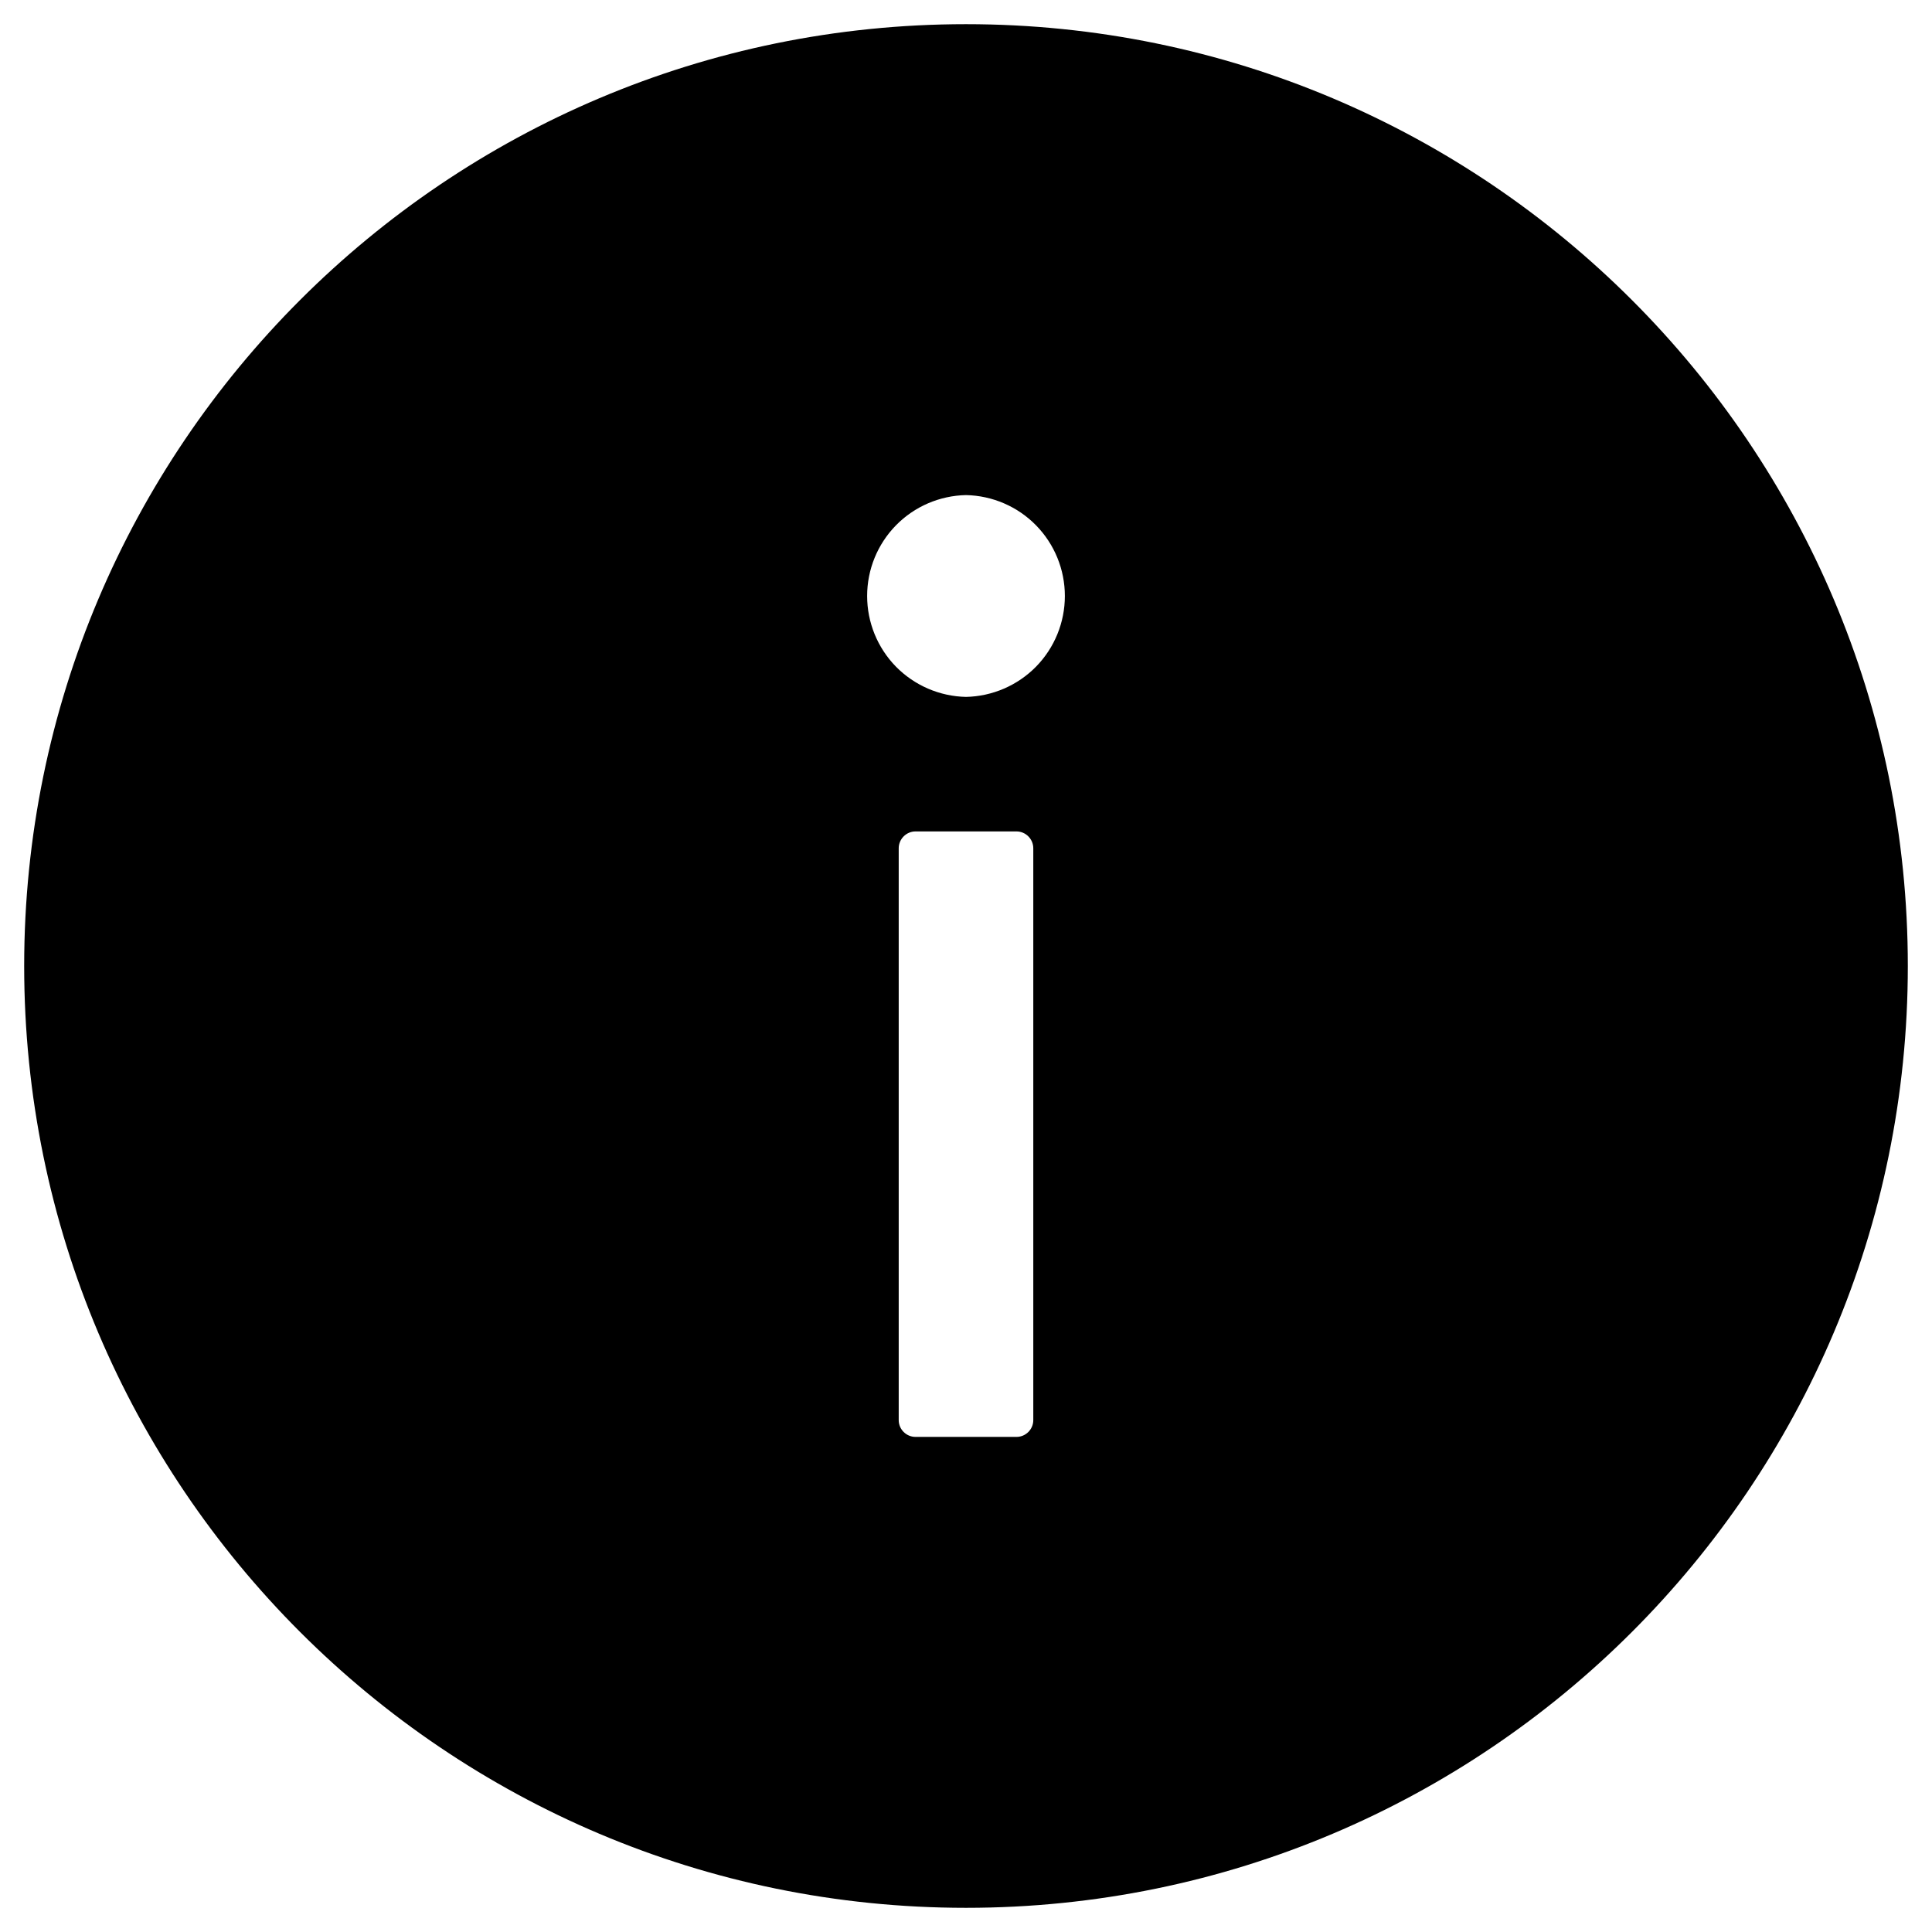 <svg width="35" height="35" viewBox="0 0 35 35" fill="none" xmlns="http://www.w3.org/2000/svg">
<path d="M17.5 0.438C8.078 0.438 0.438 8.078 0.438 17.5C0.438 26.922 8.078 34.562 17.5 34.562C26.922 34.562 34.562 26.922 34.562 17.5C34.562 8.078 26.922 0.438 17.5 0.438ZM18.719 25.727C18.719 25.894 18.582 26.031 18.414 26.031H16.586C16.418 26.031 16.281 25.894 16.281 25.727V15.367C16.281 15.2 16.418 15.062 16.586 15.062H18.414C18.582 15.062 18.719 15.2 18.719 15.367V25.727ZM17.5 12.625C17.022 12.615 16.566 12.418 16.231 12.077C15.896 11.735 15.709 11.275 15.709 10.797C15.709 10.318 15.896 9.859 16.231 9.517C16.566 9.175 17.022 8.979 17.5 8.969C17.978 8.979 18.434 9.175 18.769 9.517C19.104 9.859 19.291 10.318 19.291 10.797C19.291 11.275 19.104 11.735 18.769 12.077C18.434 12.418 17.978 12.615 17.5 12.625Z" fill="black"/>
</svg>

